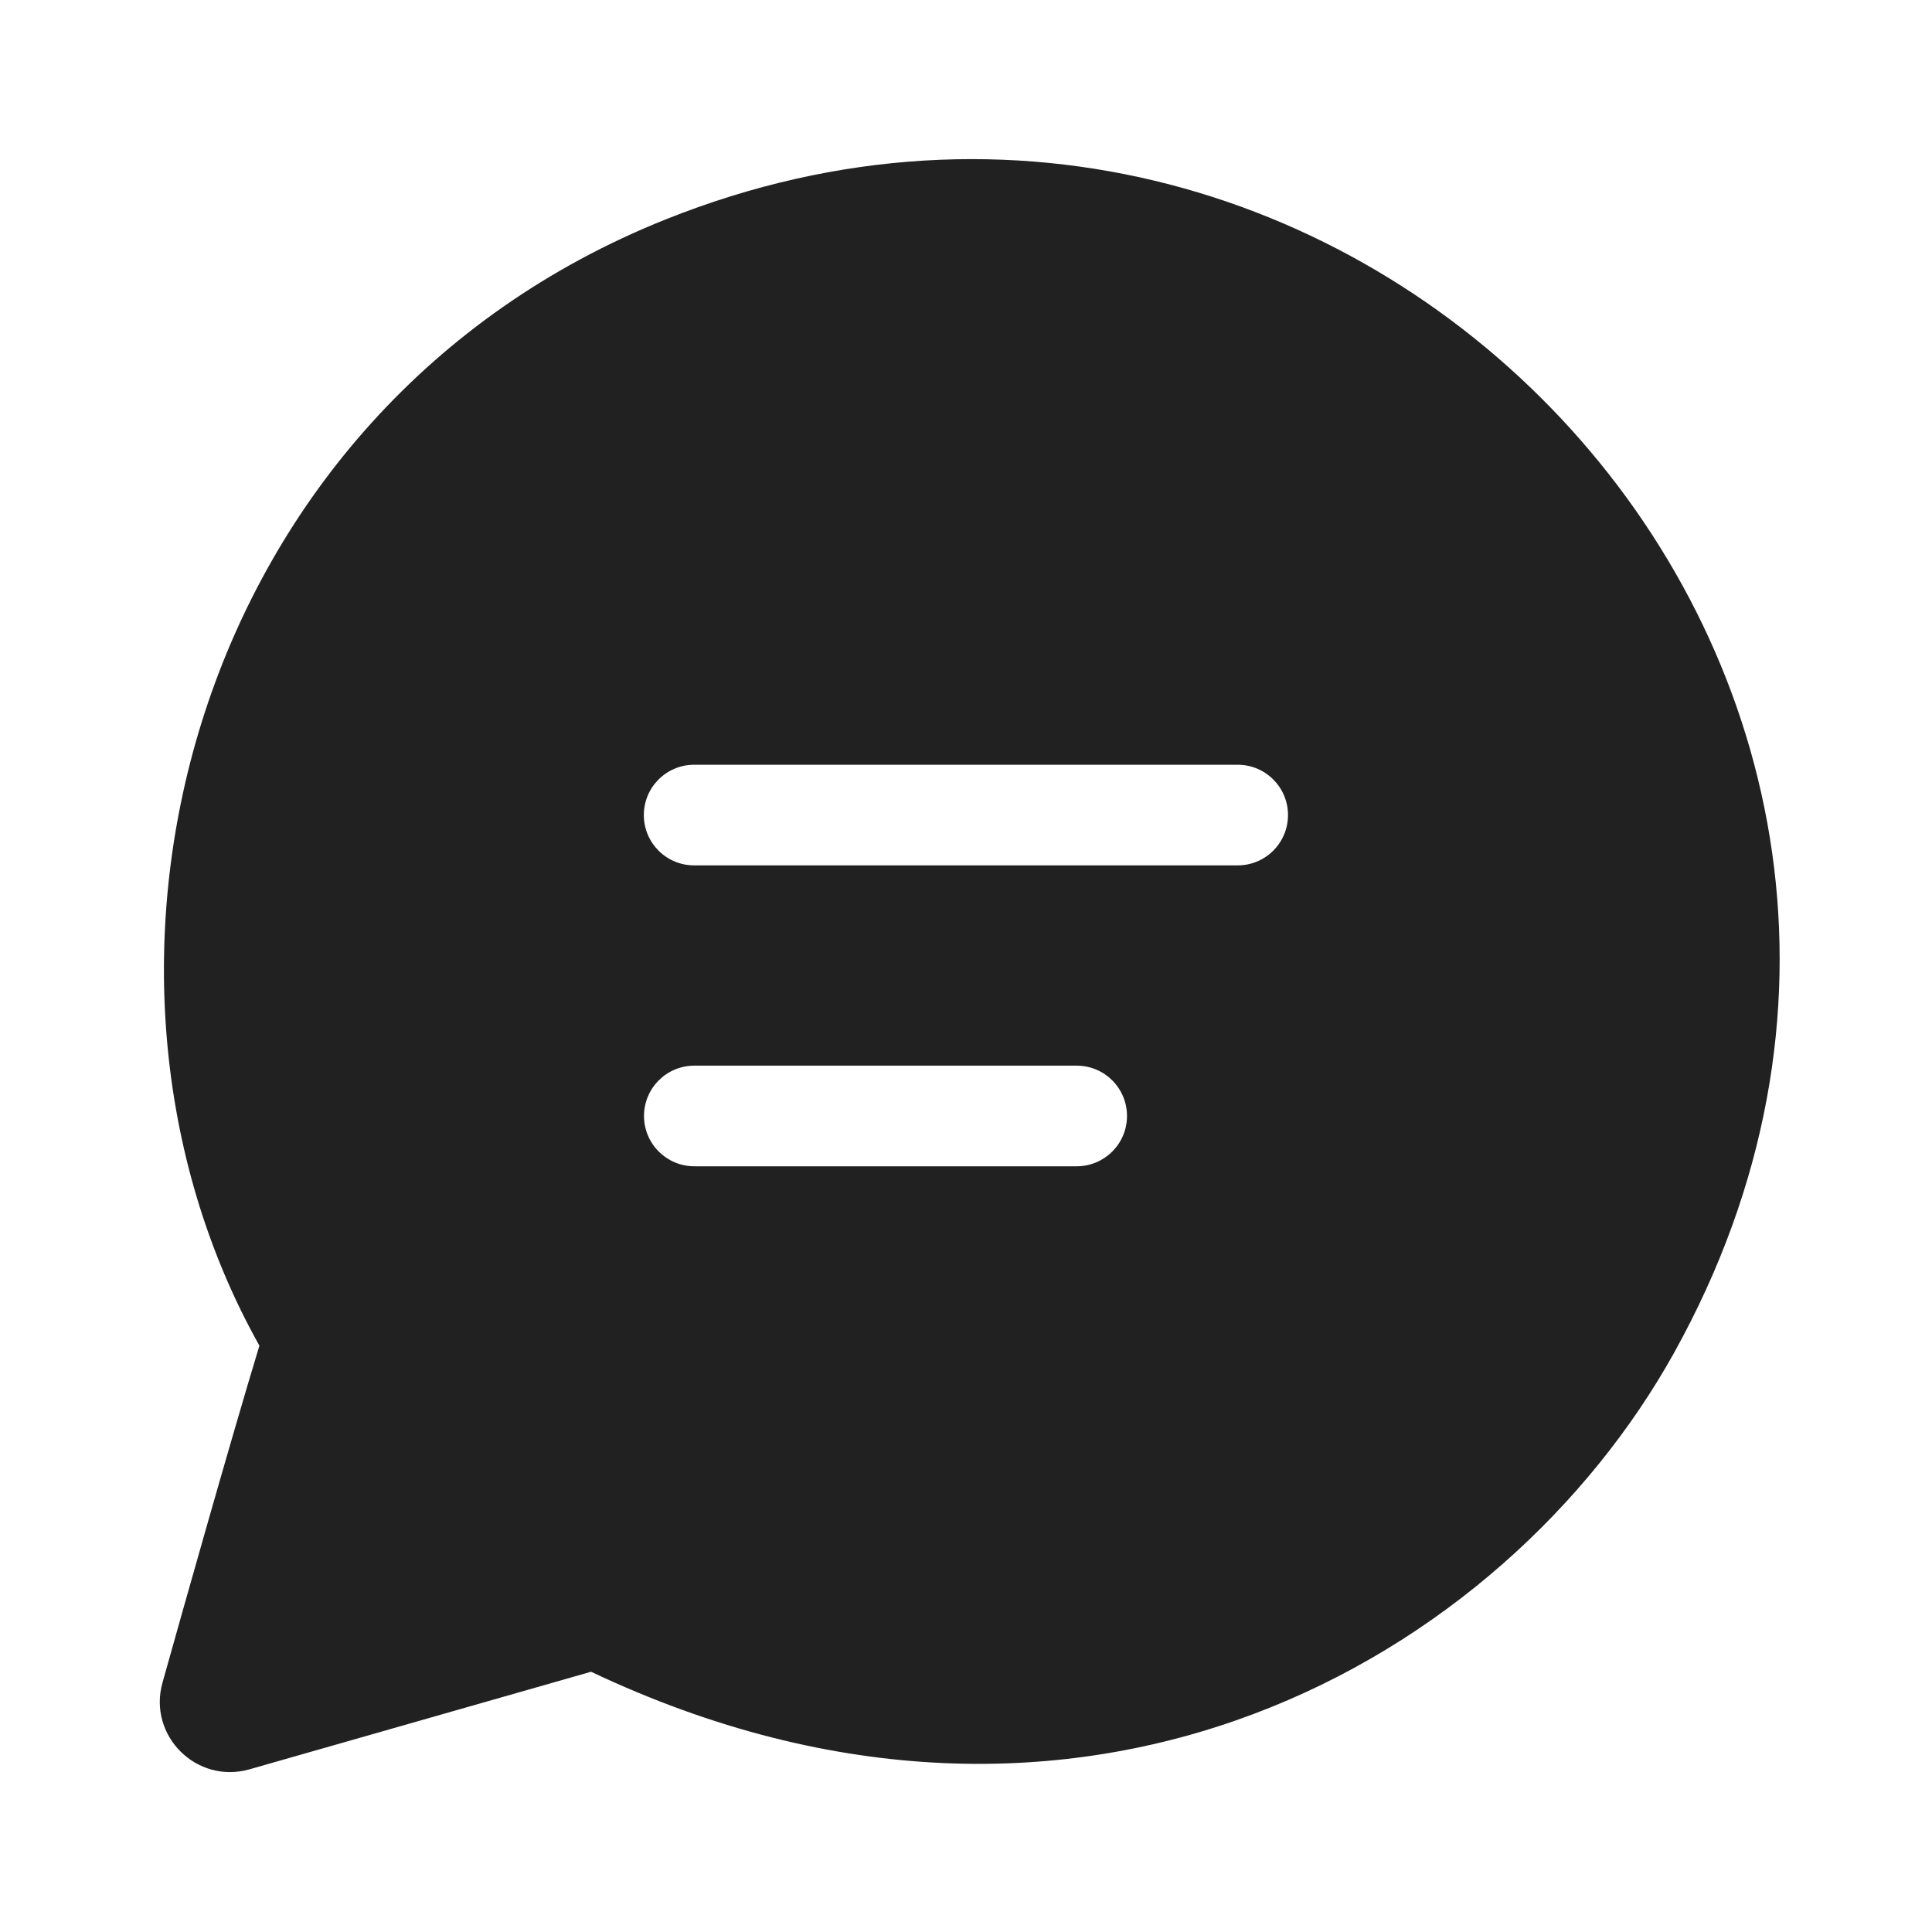 <svg width="48" height="48" viewBox="0 0 48 48" fill="none" xmlns="http://www.w3.org/2000/svg">
<path d="M16.536 5.452C33.824 -1.467 50.882 16.887 41.593 33.608C37.374 41.202 26.891 47.318 14.685 41.534L6.2 43.958C4.884 44.334 3.667 43.122 4.037 41.805C4.543 39.999 5.743 35.741 6.445 33.433C1.183 24.045 4.731 10.176 16.536 5.452ZM15.996 20.25C15.996 20.941 16.555 21.5 17.246 21.5H30.75C31.441 21.5 32 20.941 32 20.25C32 19.56 31.441 19 30.75 19H17.246C16.555 19 15.996 19.56 15.996 20.25ZM17.25 26.476C16.56 26.476 16 27.035 16 27.726C16 28.416 16.56 28.976 17.25 28.976H26.75C27.441 28.976 28 28.416 28 27.726C28 27.035 27.441 26.476 26.75 26.476H17.25Z" fill="#212121"/>
</svg>
